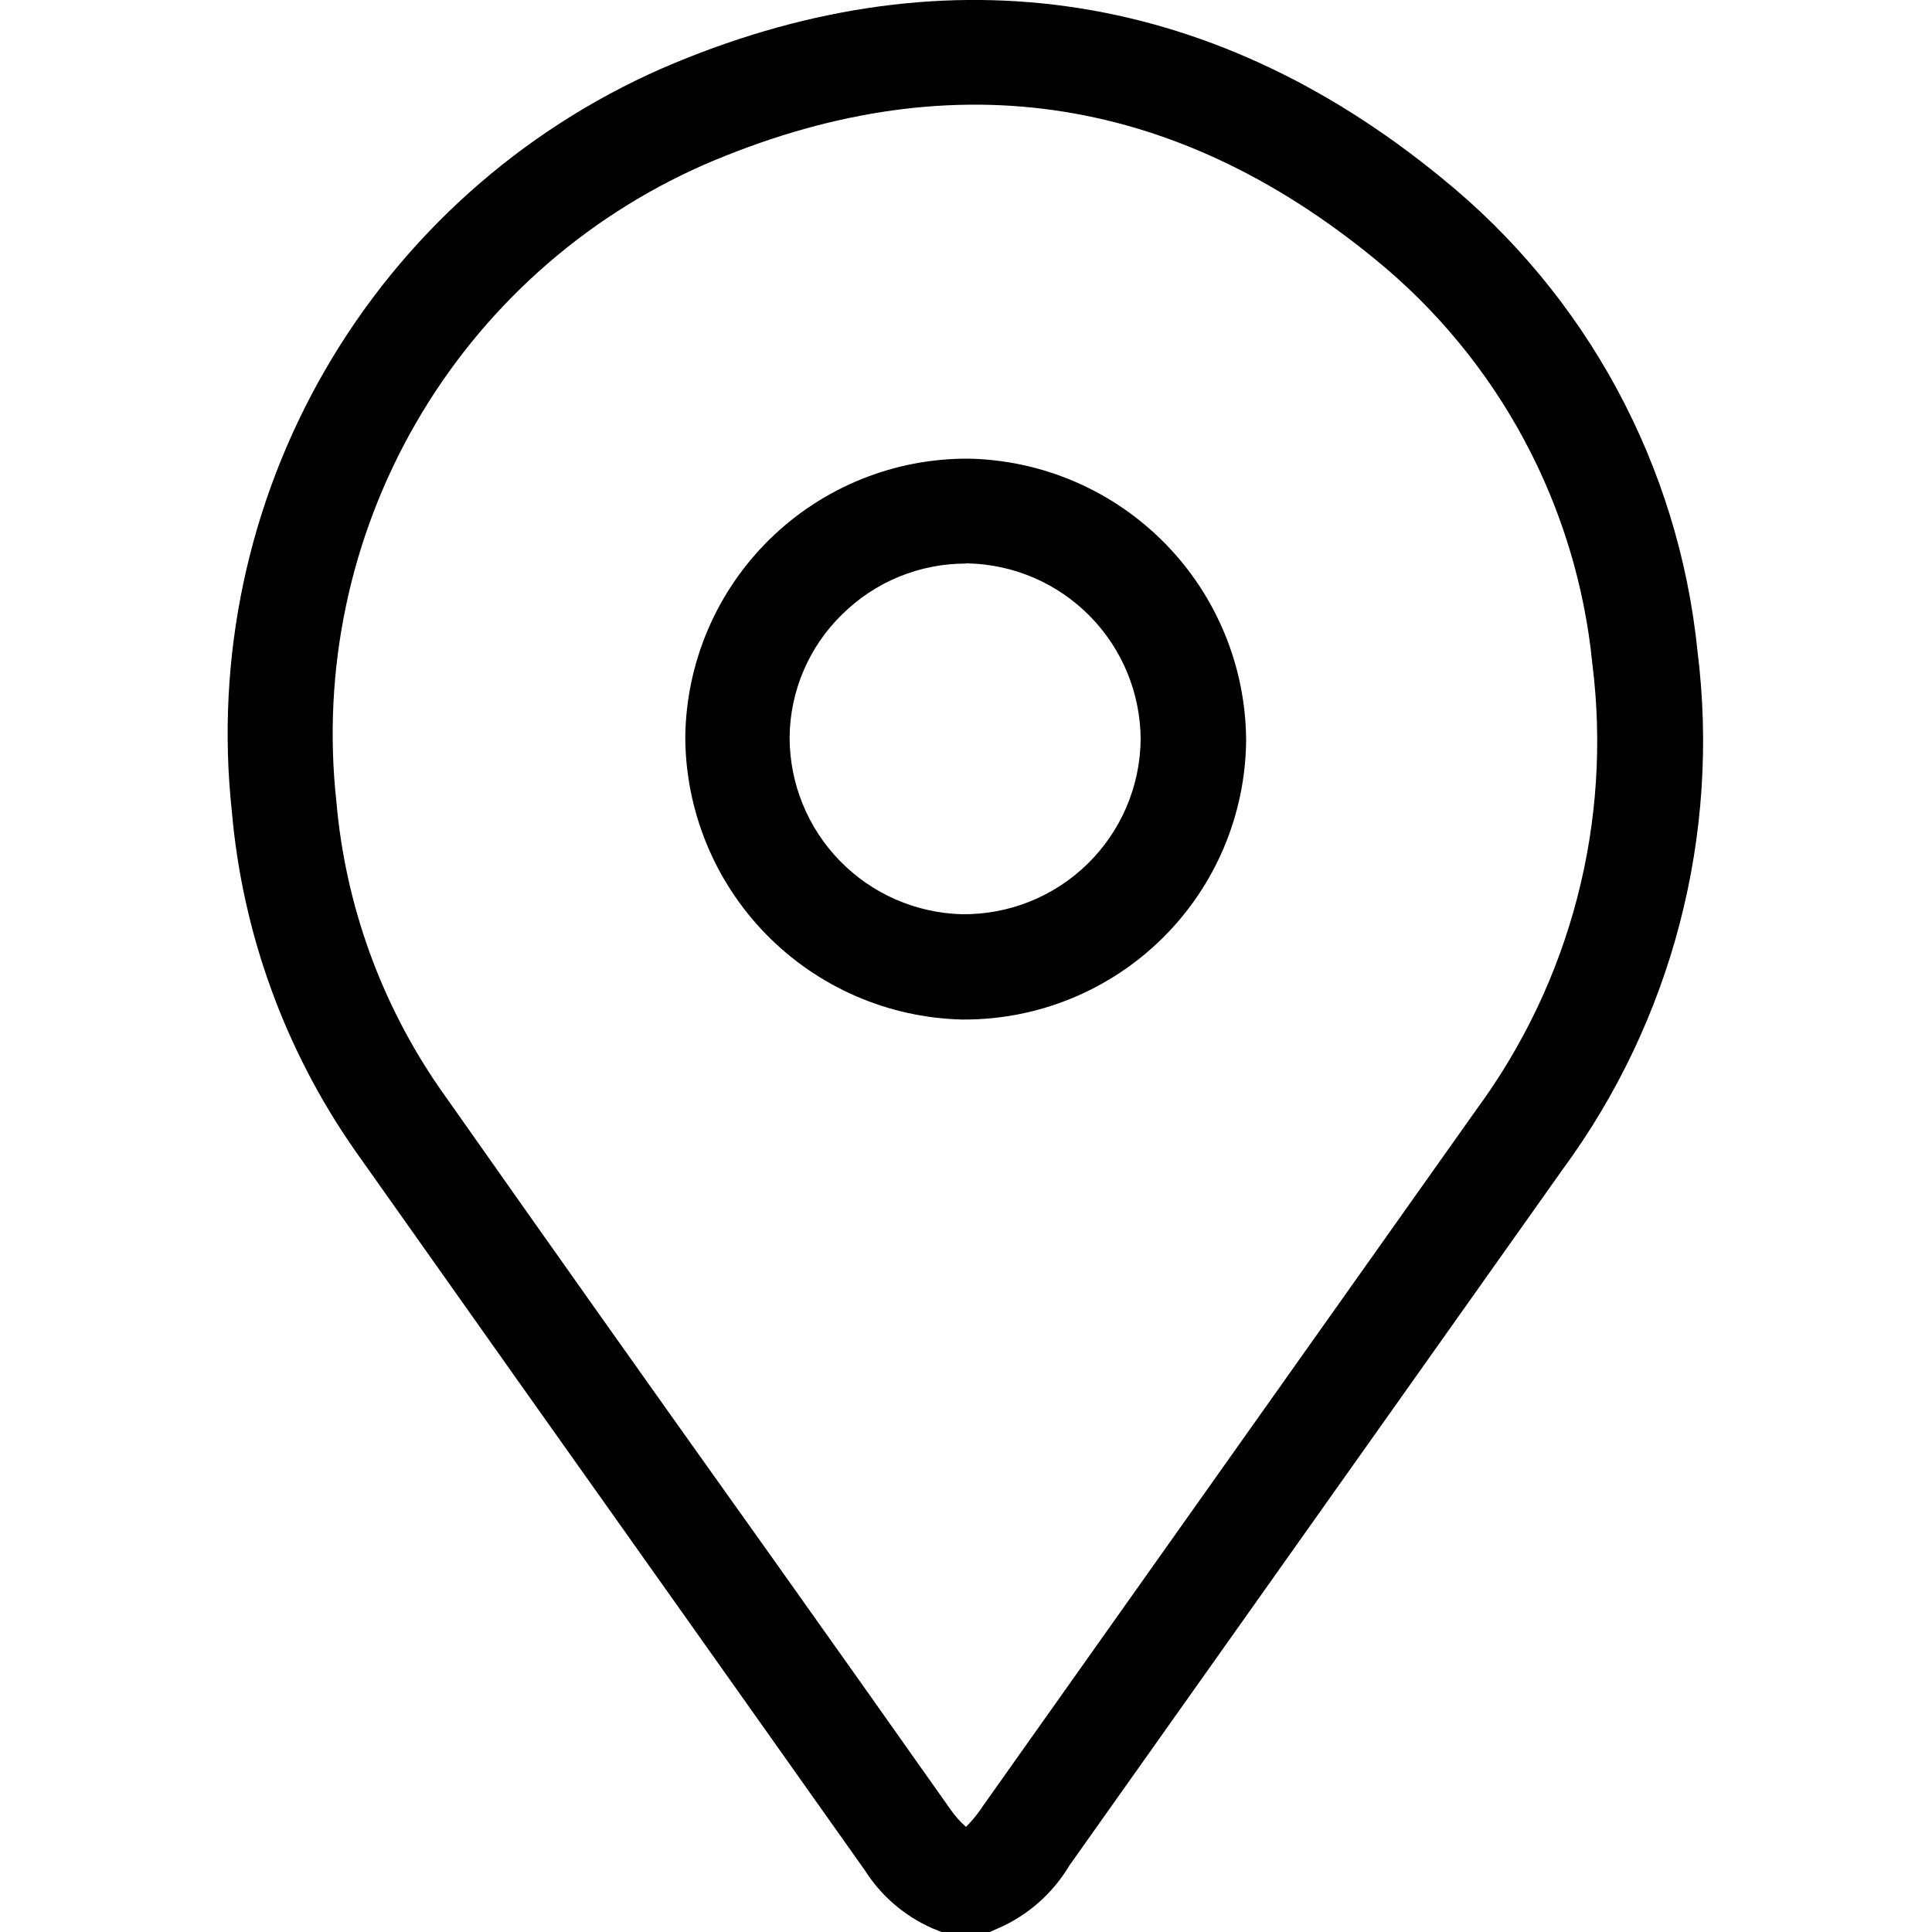<?xml version="1.0" encoding="UTF-8"?>
<svg width="1200pt" height="1200pt" version="1.1" viewBox="0 0 1200 1200" xmlns="http://www.w3.org/2000/svg">
 <path d="m614.76 1200h-30l-5.879-2.398h-0.004c-17.176-7.606-31.707-20.133-41.758-36l-112.8-159.24c-68.16-96-136.16-192-204-288v-0.004c-43.41-62.234-69.727-134.77-76.32-210.36-10.281-95.281 10.039-191.36 58.023-274.32 47.984-82.957 121.14-148.48 208.86-187.08 171.96-74.523 339.6-51 484.68 68.039 44.52 36.059 81.465 80.566 108.71 130.96 27.25 50.395 44.258 105.68 50.051 162.68 14.352 114.27-15.719 229.69-84 322.44-102.08 144-204.12 288-306.12 432-10.301 17.328-25.789 30.973-44.277 39zm-14.762-65.281c4.106-4.121 7.766-8.668 10.922-13.559 102-144 204.04-288 306.12-432h-0.004c58.578-79.648 84.348-178.75 72-276.84-4.805-48.68-19.184-95.93-42.309-139.03-23.129-43.105-54.547-81.211-92.449-112.13-126.84-104.04-267.24-123.72-417.36-58.68-75.07 33.117-137.64 89.285-178.63 160.36-40.996 71.074-58.289 153.36-49.367 234.92 5.543 64.117 27.758 125.68 64.438 178.56 67.52 96 135.52 192 204 288 37.762 53.121 75.441 106.32 113.04 159.6 2.754 3.973 5.977 7.598 9.602 10.797zm-1.199-501.48h-1.68c-45.801-1.215-89.328-20.23-121.34-53.004-32.016-32.777-50-76.738-50.141-122.55 0.57-46.297 19.469-90.484 52.555-122.87 33.086-32.391 77.664-50.344 123.96-49.93 45.781 1.062 89.344 19.934 121.43 52.605 32.09 32.668 50.172 76.562 50.41 122.36-0.41 46.172-19.059 90.312-51.879 122.79-32.816 32.48-77.145 50.672-123.32 50.605zm1.199-283.2c-28.801-0.047-56.453 11.297-76.922 31.562-20.641 20.105-32.391 47.625-32.637 76.438 0.02 28.621 11.199 56.102 31.168 76.605 19.965 20.508 47.141 32.414 75.75 33.195 29.172 0.383 57.297-10.871 78.148-31.273 20.855-20.402 32.719-48.273 32.973-77.445-0.148-28.586-11.441-55.988-31.473-76.379-20.035-20.391-47.23-32.168-75.809-32.82h-1.199z"/>
</svg>
